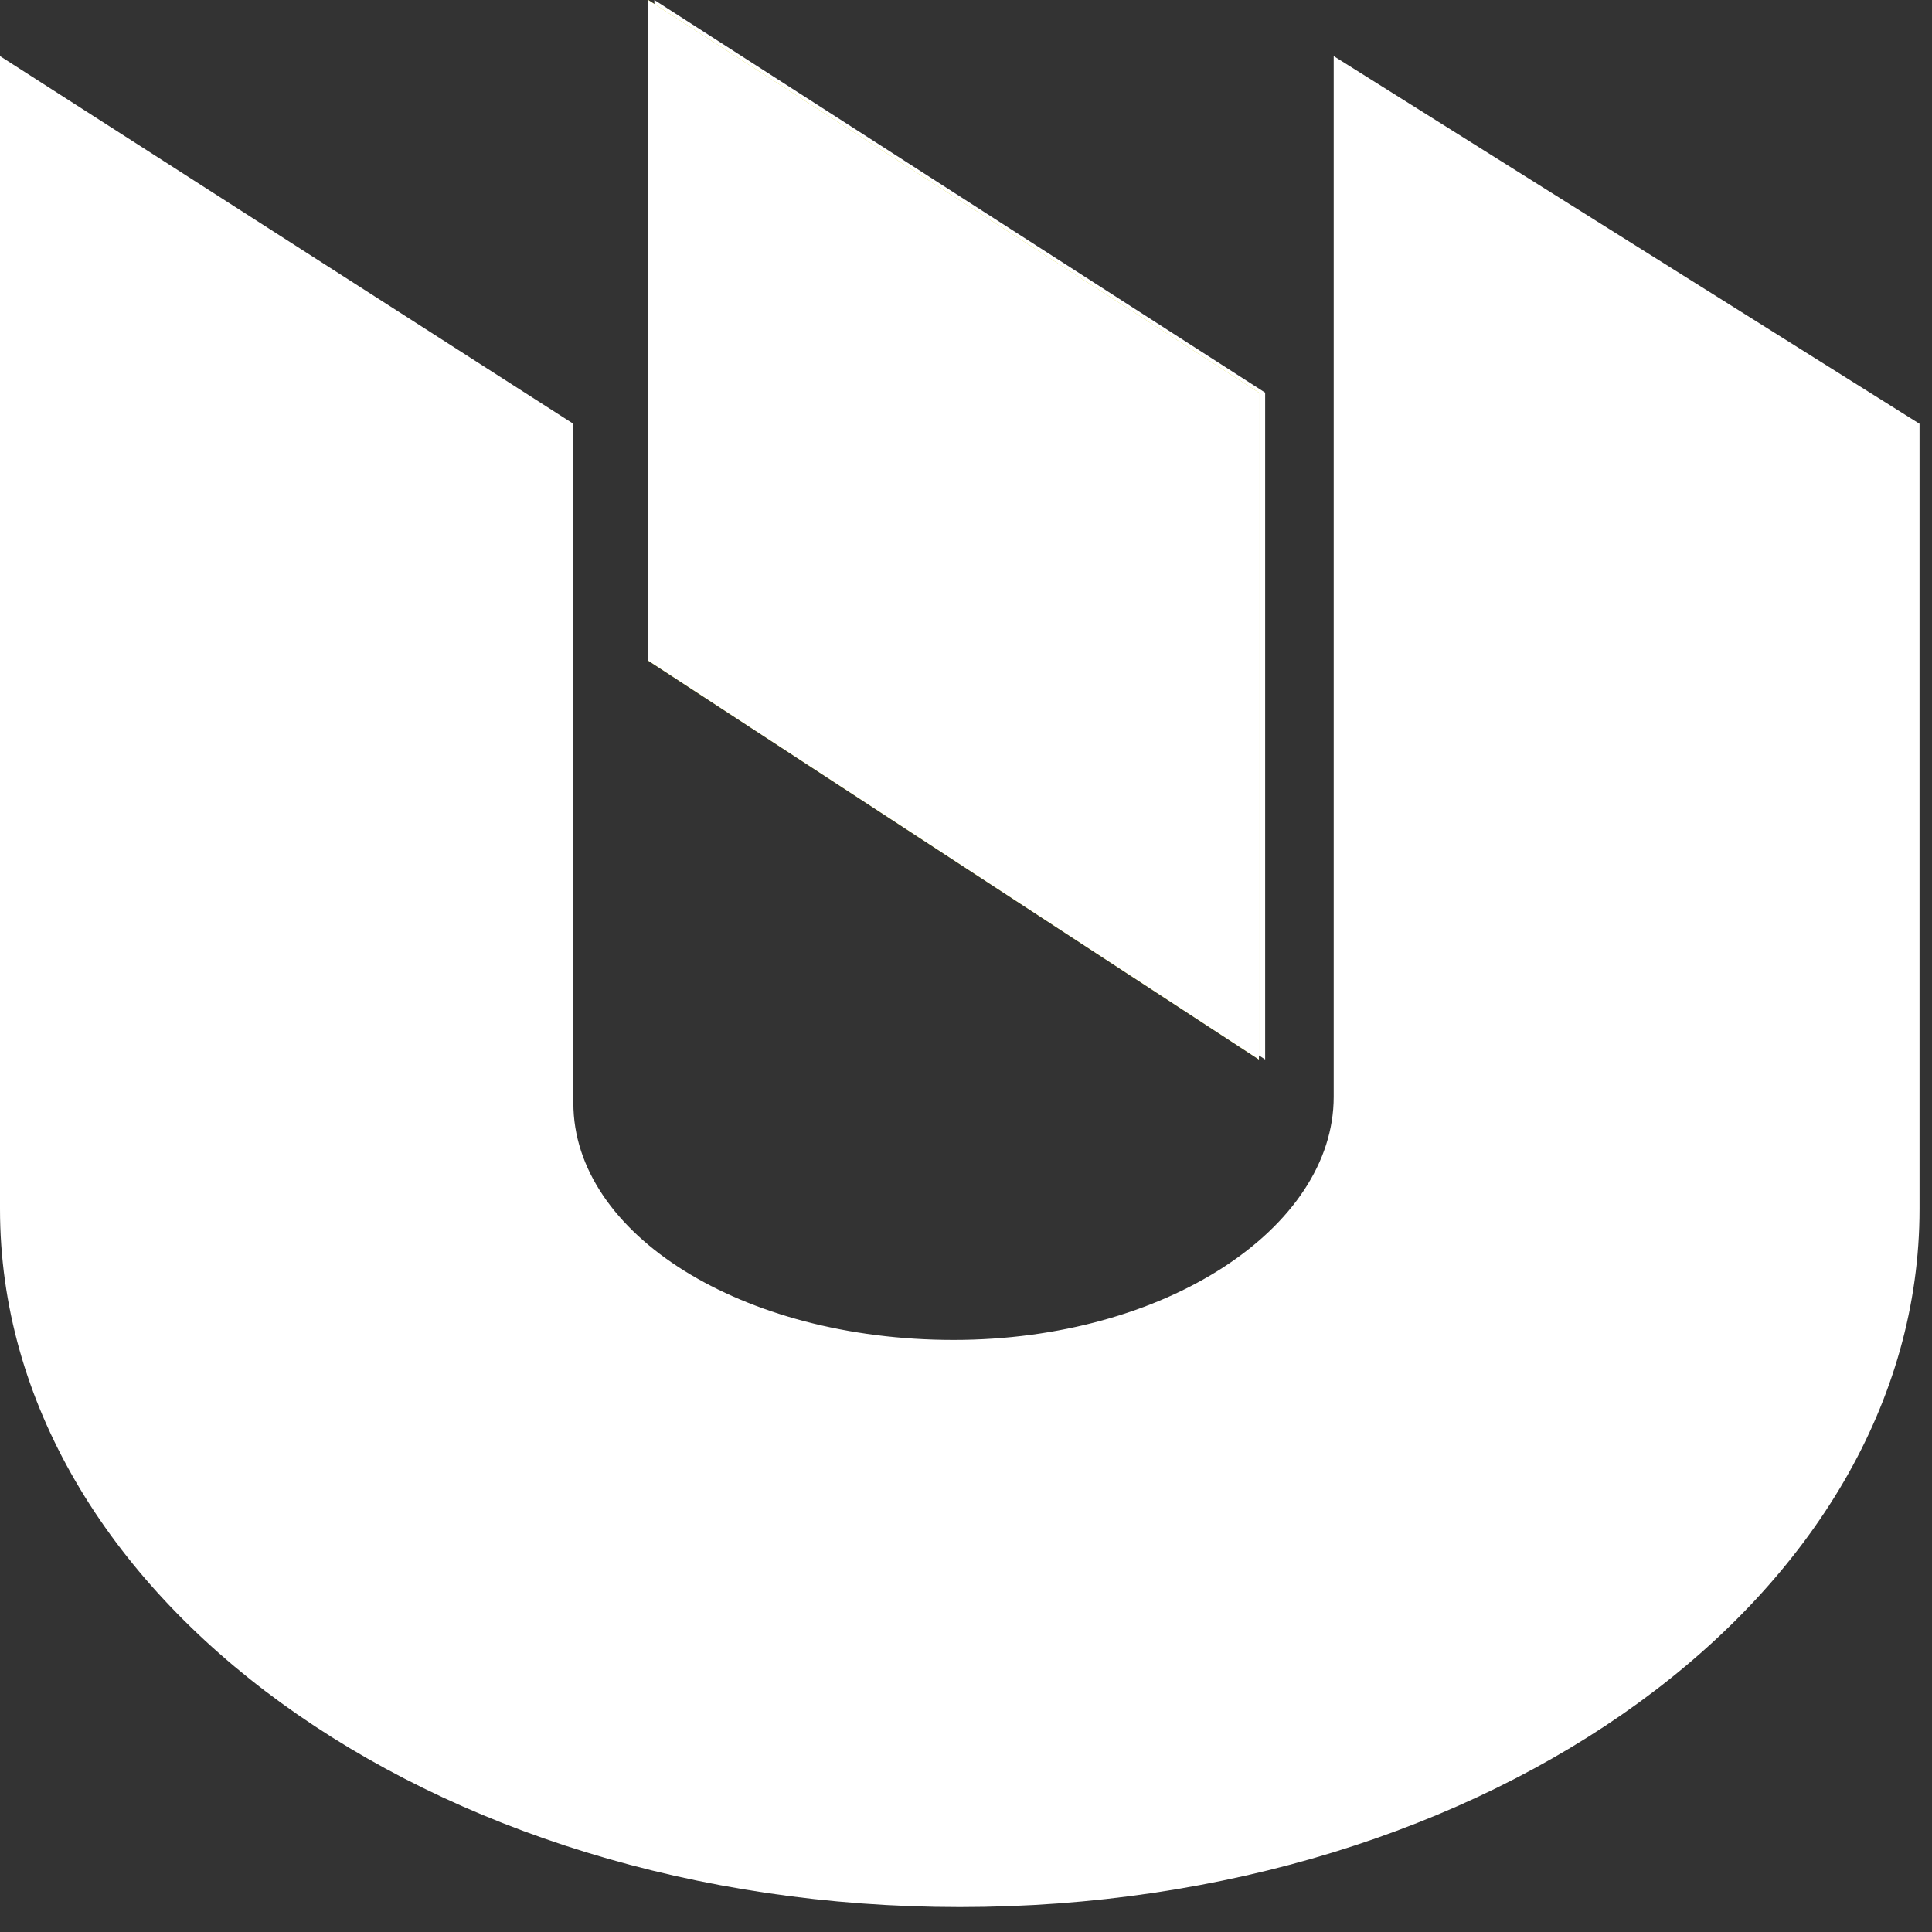 <svg width="31" height="31" viewBox="0 0 31 31" fill="none" xmlns="http://www.w3.org/2000/svg">
<rect x="0" y="0" width="31" height="31" fill="#333333" stroke="none"/>
<path d="M20.3 17V6.3L10.5 0V10.6L20.3 17ZM9.2 6.8L0 0.9V19.4C0 25.6 6.9 30.6 15.4 30.6C23.9 30.6 30.8 25.6 30.8 19.4V6.8L21.4 0.9V17.6C21.4 19.7 18.7 21.5 15.3 21.5C11.9 21.5 9.2 19.8 9.2 17.7V6.8Z" fill="white"/>
<path d="M10.4 10.6L20.2 17V6.3L10.4 0V10.6Z" fill="#CDCC03"/>
<path d="M10.4 10.6L20.2 17V6.3L10.4 0V10.6Z" fill="white"/>
</svg>
